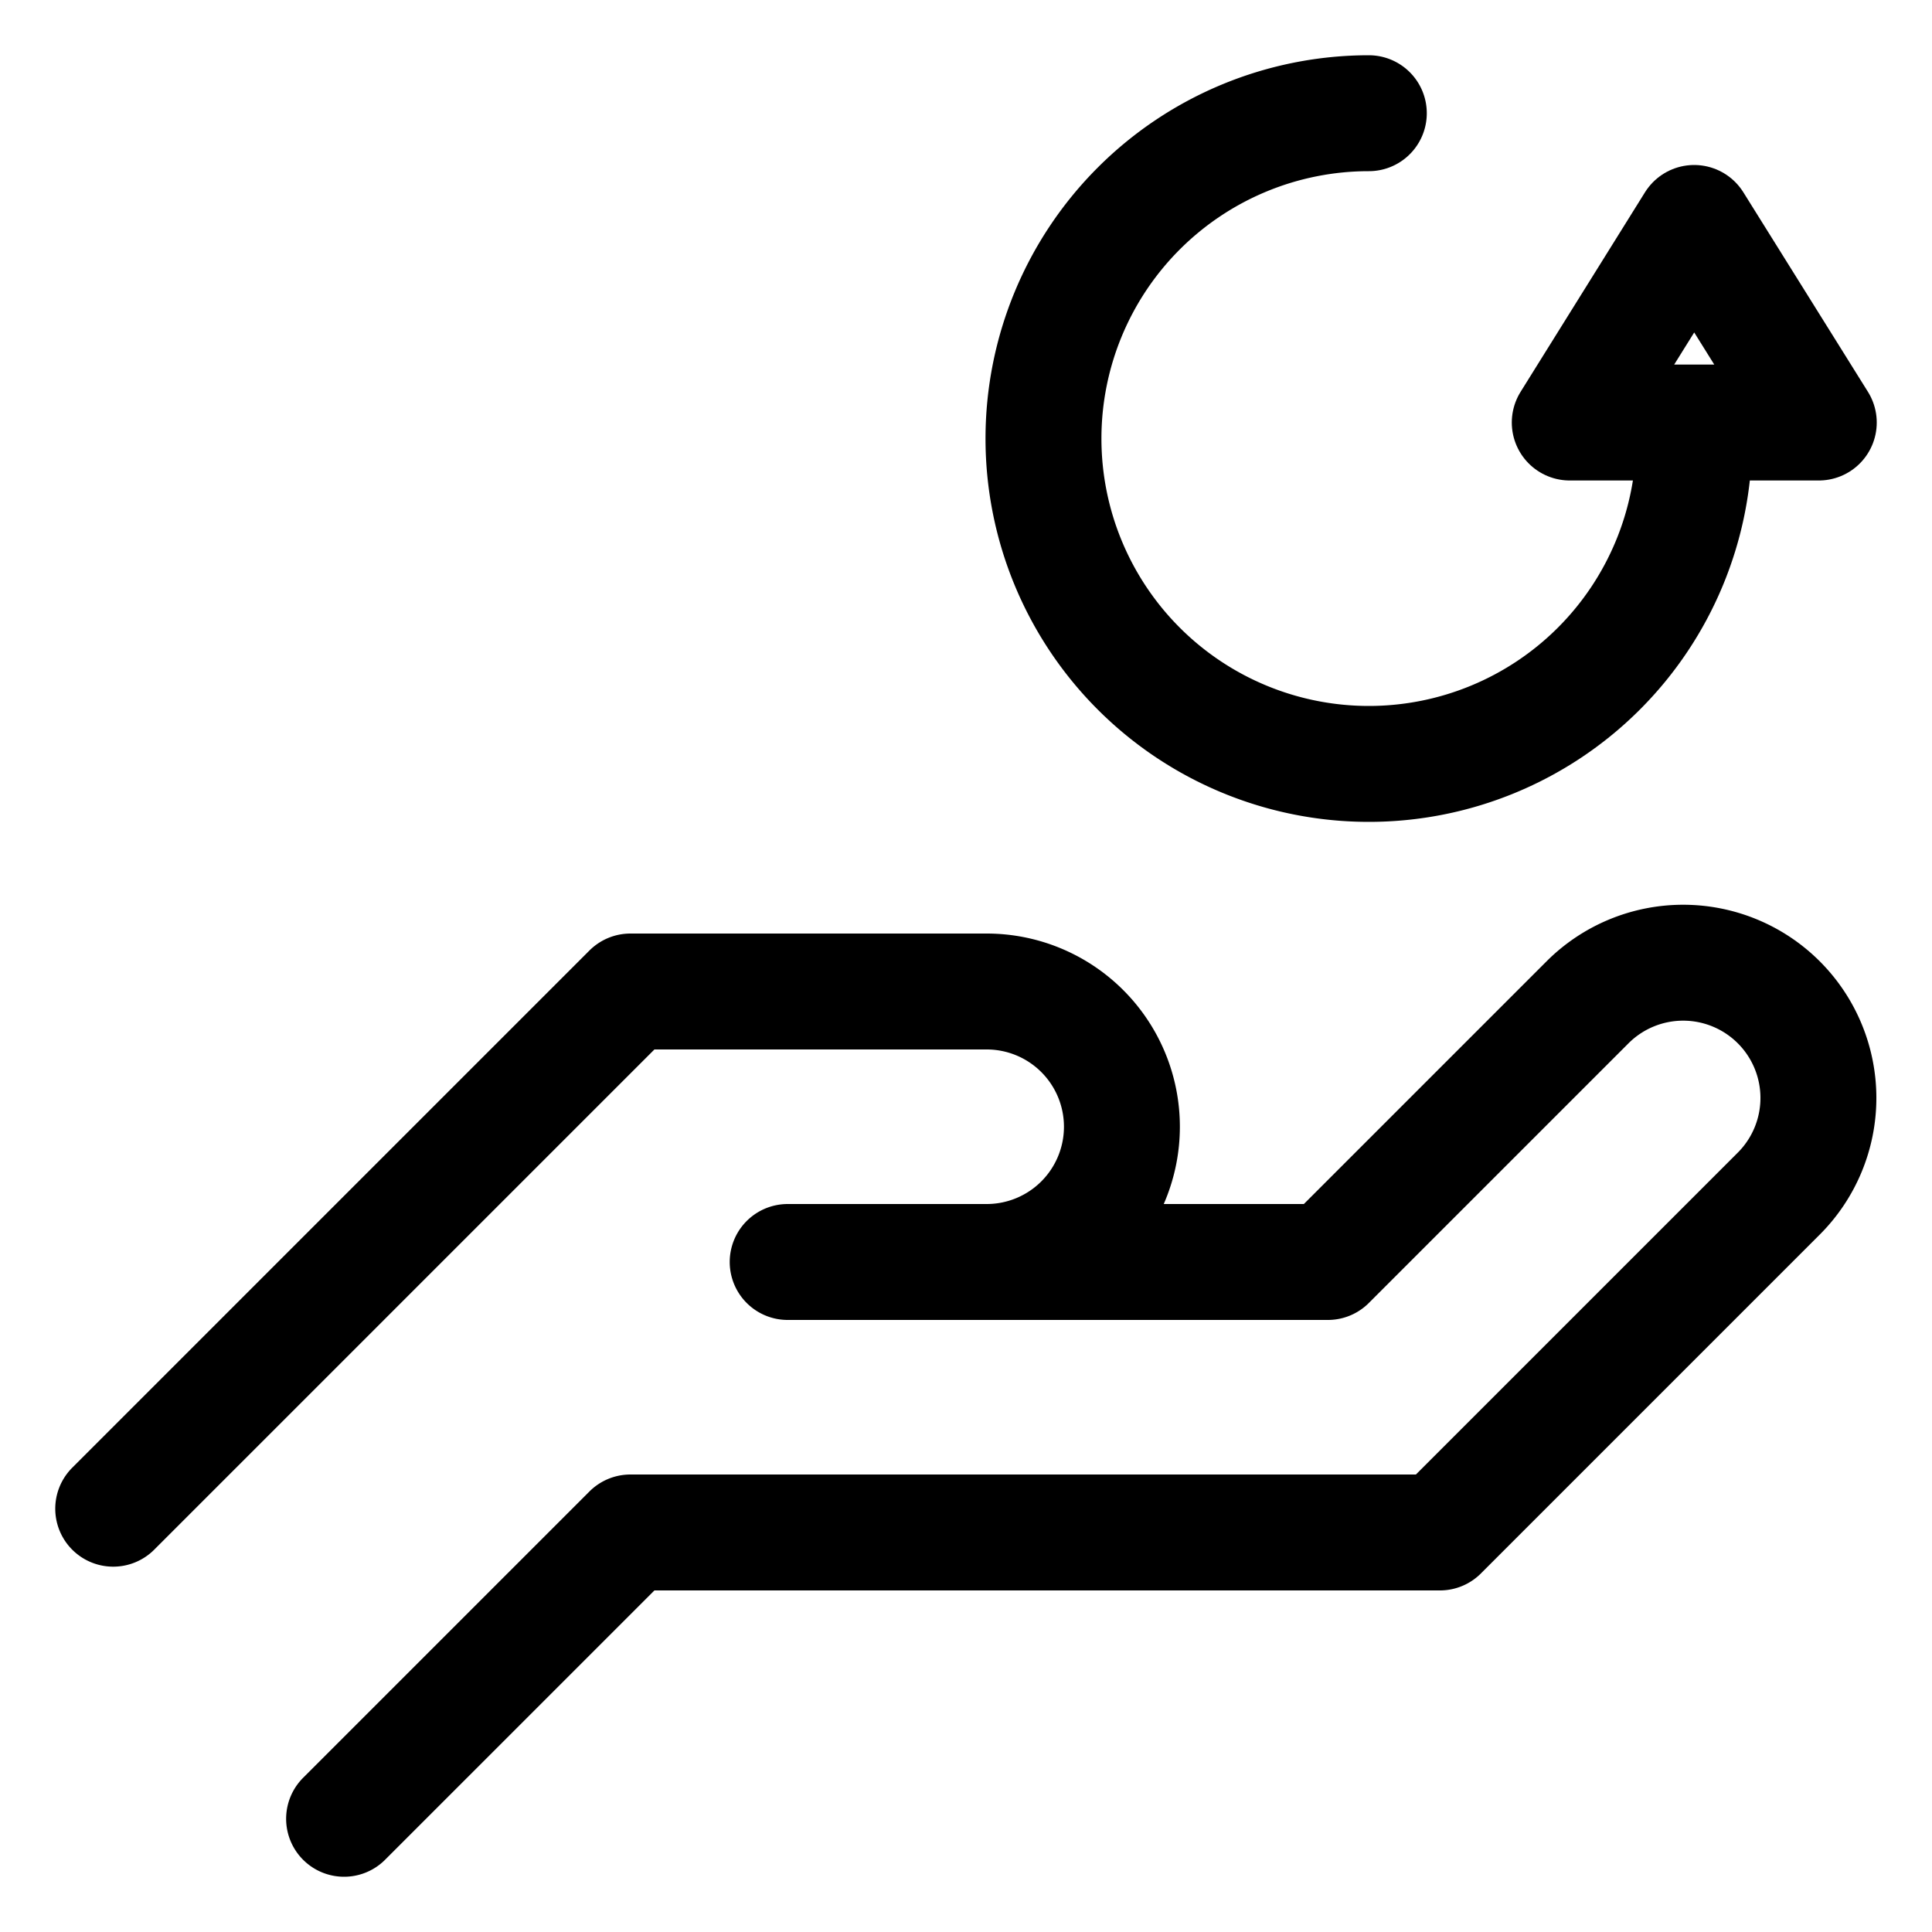 <?xml version="1.0" encoding="UTF-8"?> <svg xmlns="http://www.w3.org/2000/svg" width="800px" height="800px" viewBox="0 0 100 100" data-name="Layer 2" id="Layer_2"><defs><style>.cls-1{fill:none;stroke:#000000;stroke-linecap:round;stroke-linejoin:round;stroke-width:6px;}</style></defs><title></title><path class="cls-1" d="M87.69,22.7A16.84,16.84,0,1,1,70.85,5.86"></path><polygon class="cls-1" points="87.69 11.54 81.25 21.87 94.14 21.87 87.69 11.54"></polygon><path class="cls-1" d="M51.07,65.32H68.73L82.17,51.88a7,7,0,0,1,9.9,9.9L74.53,79.32H32.63L17.81,94.14"></path><path class="cls-1" d="M40.77,65.32h10.3a7,7,0,0,0,0-14H32.63L5.86,78.09"></path></svg> 